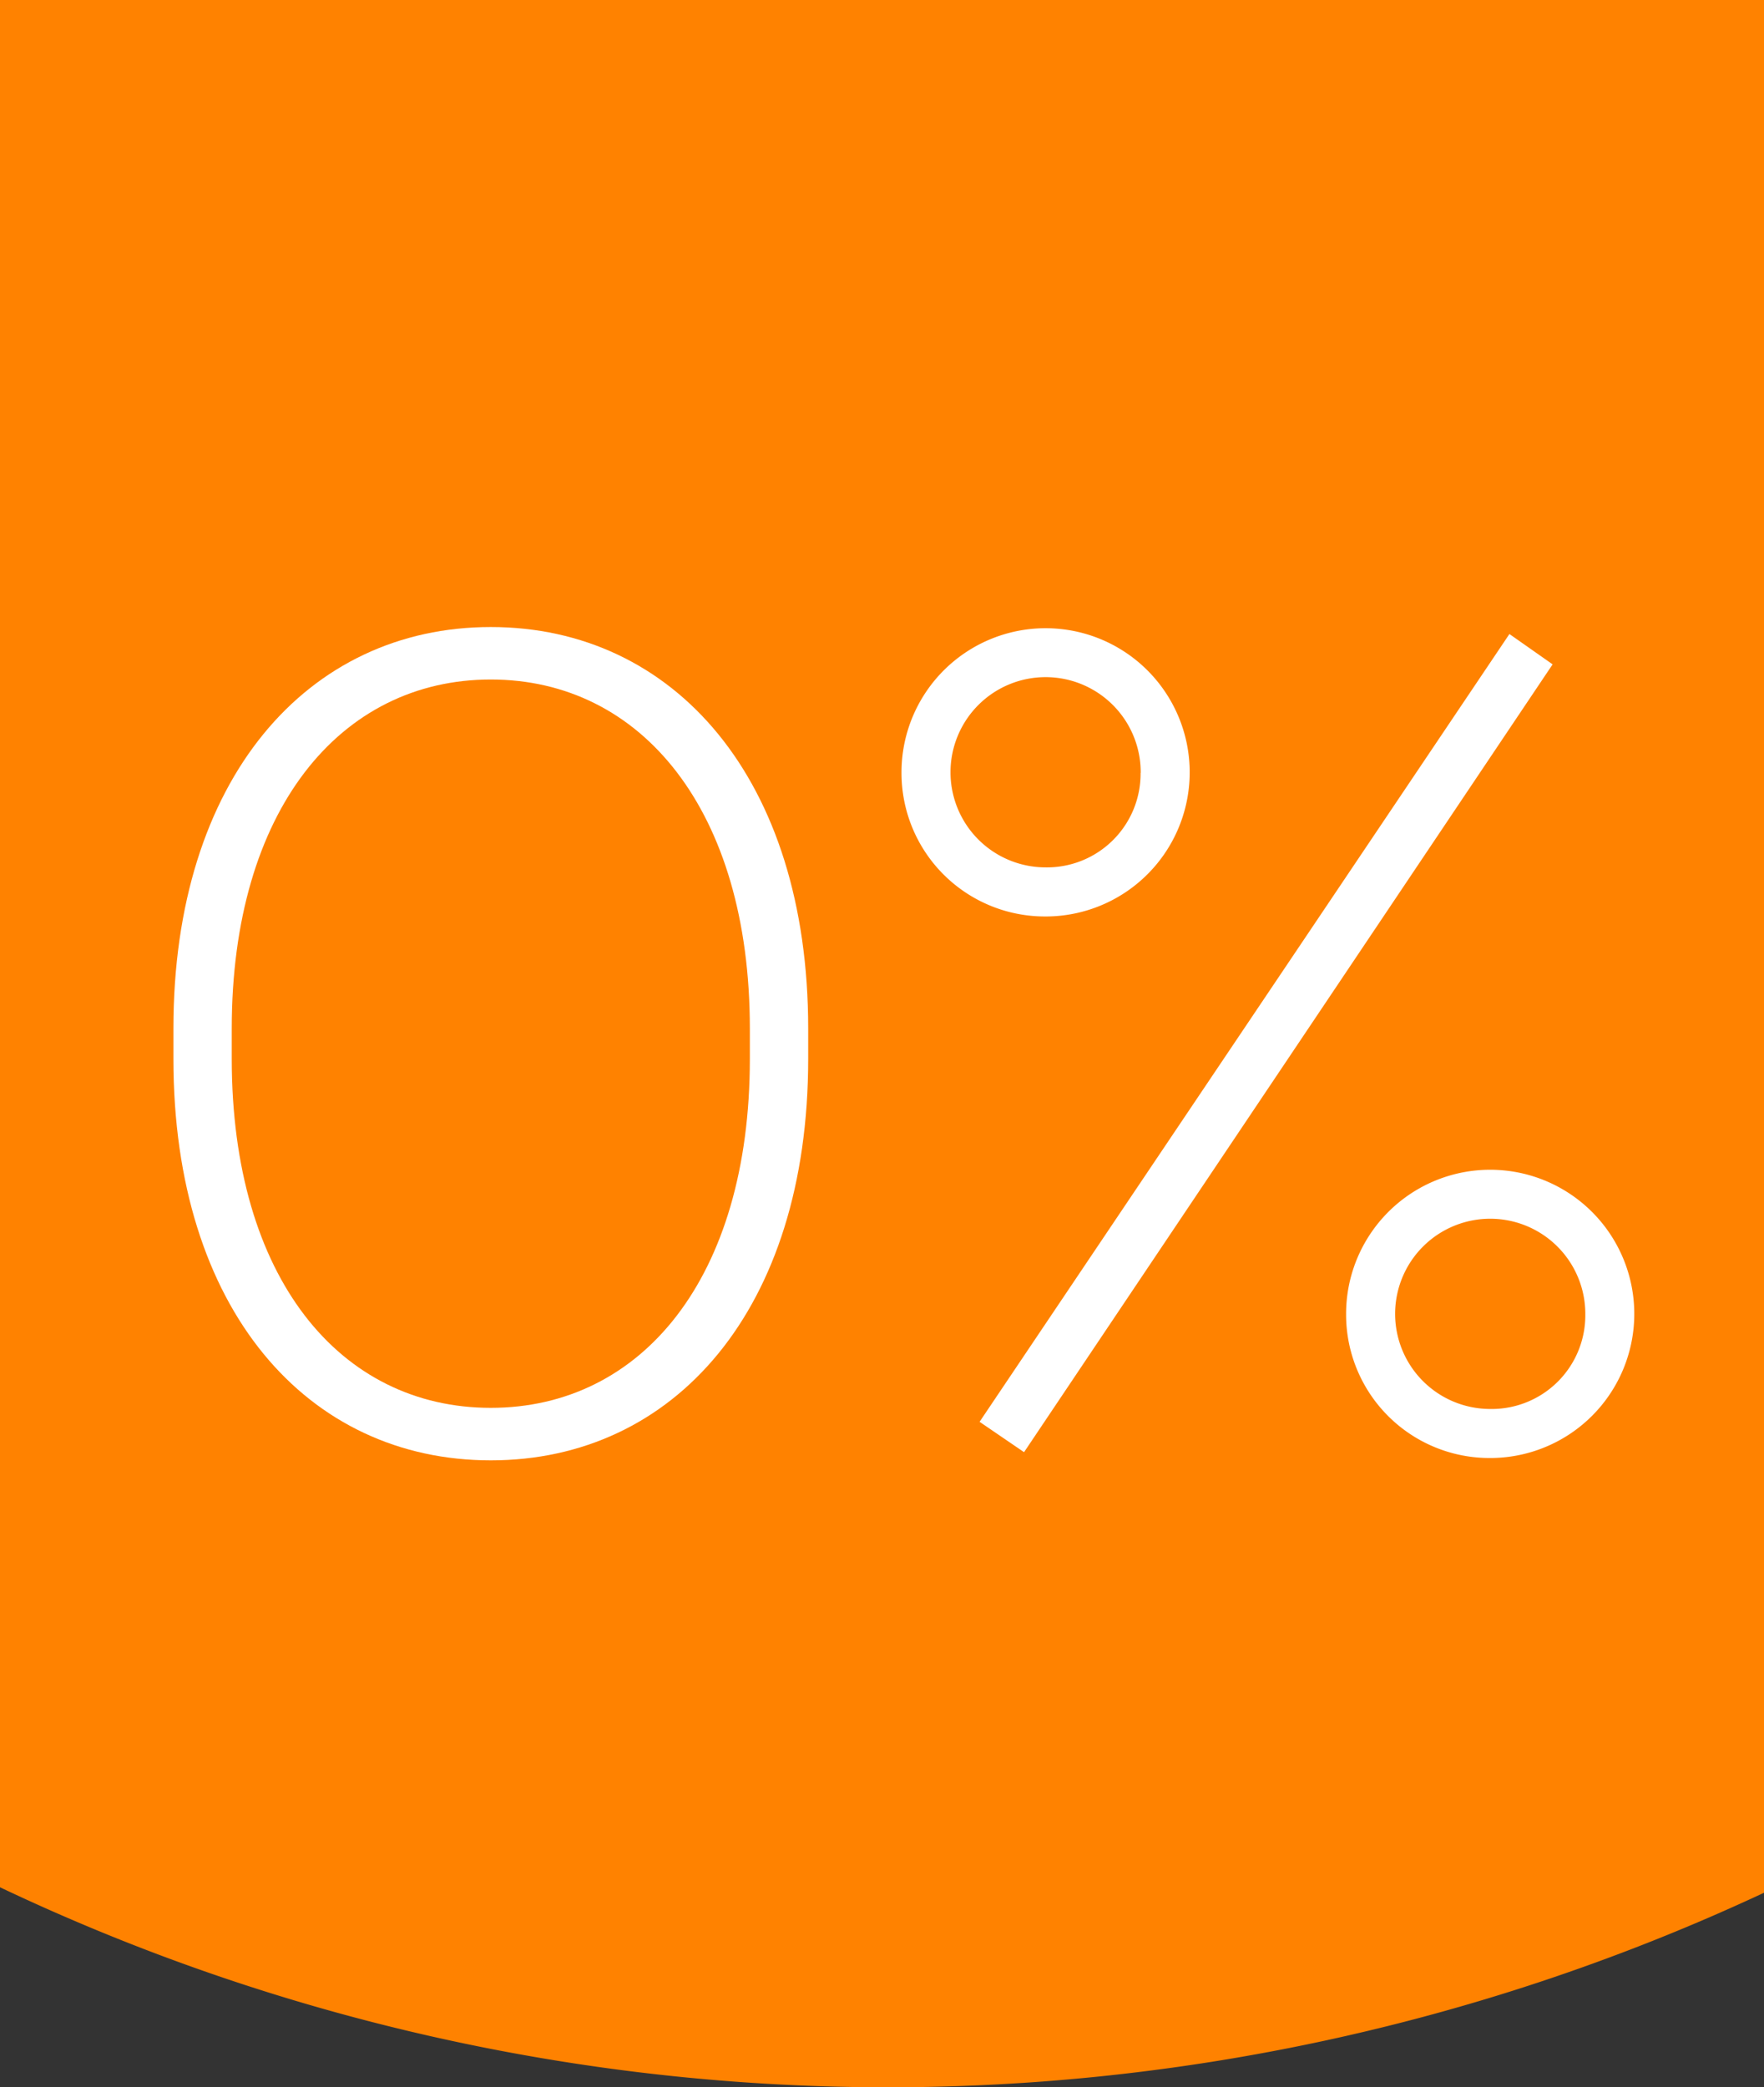 <?xml version="1.0" encoding="UTF-8"?> <svg xmlns="http://www.w3.org/2000/svg" xmlns:xlink="http://www.w3.org/1999/xlink" width="59.508" height="70.396" viewBox="0 0 59.508 70.396"><rect x="0" y="0" width="59.508" height="70.396" fill="#333333" stroke="none"/><defs><clipPath id="clip-path"><rect id="Rectangle_483" data-name="Rectangle 483" width="49.282" height="28.105" fill="none"></rect></clipPath></defs><g id="Group_1177" data-name="Group 1177" transform="translate(-819.246 -997)"><g id="Group_1154" data-name="Group 1154" transform="translate(515.591 930.421)"><path id="Path_2542" data-name="Path 2542" d="M334.959,105.8c-1.062,1.42-2.663,2.077-3.578,1.467s-.8-2.256.265-3.677,2.663-2.076,3.578-1.466S336.021,104.377,334.959,105.8Zm-17.2-1.7c.568,1.653.168,3.259-.9,3.587s-2.389-.749-2.96-2.4-.165-3.26.9-3.588S317.19,102.447,317.758,104.1Z" fill="none" stroke="#fff" stroke-linecap="round" stroke-linejoin="round" stroke-width="1"></path><path id="Path_2543" data-name="Path 2543" d="M330.476,100.739c-.489,1.942-1.872,3.283-3.089,2.992s-1.807-2.1-1.316-4.042,1.872-3.282,3.09-2.994S330.968,98.795,330.476,100.739Zm-6.689-.132c.266,1.983-.526,3.718-1.769,3.876s-2.463-1.322-2.729-3.306.524-3.72,1.767-3.876S323.522,98.623,323.787,100.607Z" fill="none" stroke="#fff" stroke-linecap="round" stroke-linejoin="round" stroke-width="1"></path><path id="Path_2544" data-name="Path 2544" d="M324.35,106.207c-3.716,0-8.482,4.368-8.584,8.6-.156,6.339,5.218,2.034,7.986,2.034s8.393,4.447,8.351-1.471C332.059,108.819,328.5,106.207,324.35,106.207Z" fill="none" stroke="#fff" stroke-linecap="round" stroke-linejoin="round" stroke-width="1"></path><path id="Path_2545" data-name="Path 2545" d="M313.944,99.295v-5.6a1.607,1.607,0,0,1,1.616-1.6h9.6a1.6,1.6,0,0,0,1.615-1.6V81.312a1.606,1.606,0,0,1,1.619-1.595h10.327a1.605,1.605,0,0,1,1.619,1.595V90.5a1.6,1.6,0,0,0,1.615,1.6h9.6a1.606,1.606,0,0,1,1.616,1.6v10.195a1.606,1.606,0,0,1-1.616,1.6h-9.893a1.6,1.6,0,0,0-1.615,1.594v8.736a1.608,1.608,0,0,1-1.619,1.6H335.85" fill="none" stroke="#fff" stroke-linecap="round" stroke-linejoin="round" stroke-width="1"></path></g><path id="Path_2889" data-name="Path 2889" d="M0,63.65a69.857,69.857,0,0,0,59.508.185V0H0Z" transform="translate(819.246 997)" fill="#ff8200"></path><g id="Group_1174" data-name="Group 1174" transform="translate(825.096 1018.146)"><g id="Group_1173" data-name="Group 1173" clip-path="url(#clip-path)"><path id="Path_2892" data-name="Path 2892" d="M21.414,13.54v1.024c0,8.463-4.527,13.541-10.707,13.541S0,23.027,0,14.564V13.54C0,5.116,4.527,0,10.707,0S21.414,5.116,21.414,13.54m-1.968,0c0-7.361-3.661-11.77-8.739-11.77S1.968,6.179,1.968,13.54v1.024c0,7.4,3.661,11.77,8.739,11.77s8.739-4.369,8.739-11.77Z" transform="translate(0 0.001)" fill="#fff"></path><path id="Path_2893" data-name="Path 2893" d="M178.735,5.414a4.861,4.861,0,1,1,4.842,4.842,4.838,4.838,0,0,1-4.842-4.842m8.069,0A3.208,3.208,0,1,0,183.577,8.6,3.159,3.159,0,0,0,186.8,5.414m13.9-3.661-17.831,26.57-1.5-1.024L199.243.73Zm-6.967,21.925a4.861,4.861,0,1,1,4.842,4.842,4.838,4.838,0,0,1-4.842-4.842m8.07,0a3.208,3.208,0,1,0-3.228,3.188,3.159,3.159,0,0,0,3.228-3.188" transform="translate(-154.173 -0.493)" fill="#fff"></path></g></g></g></svg> 